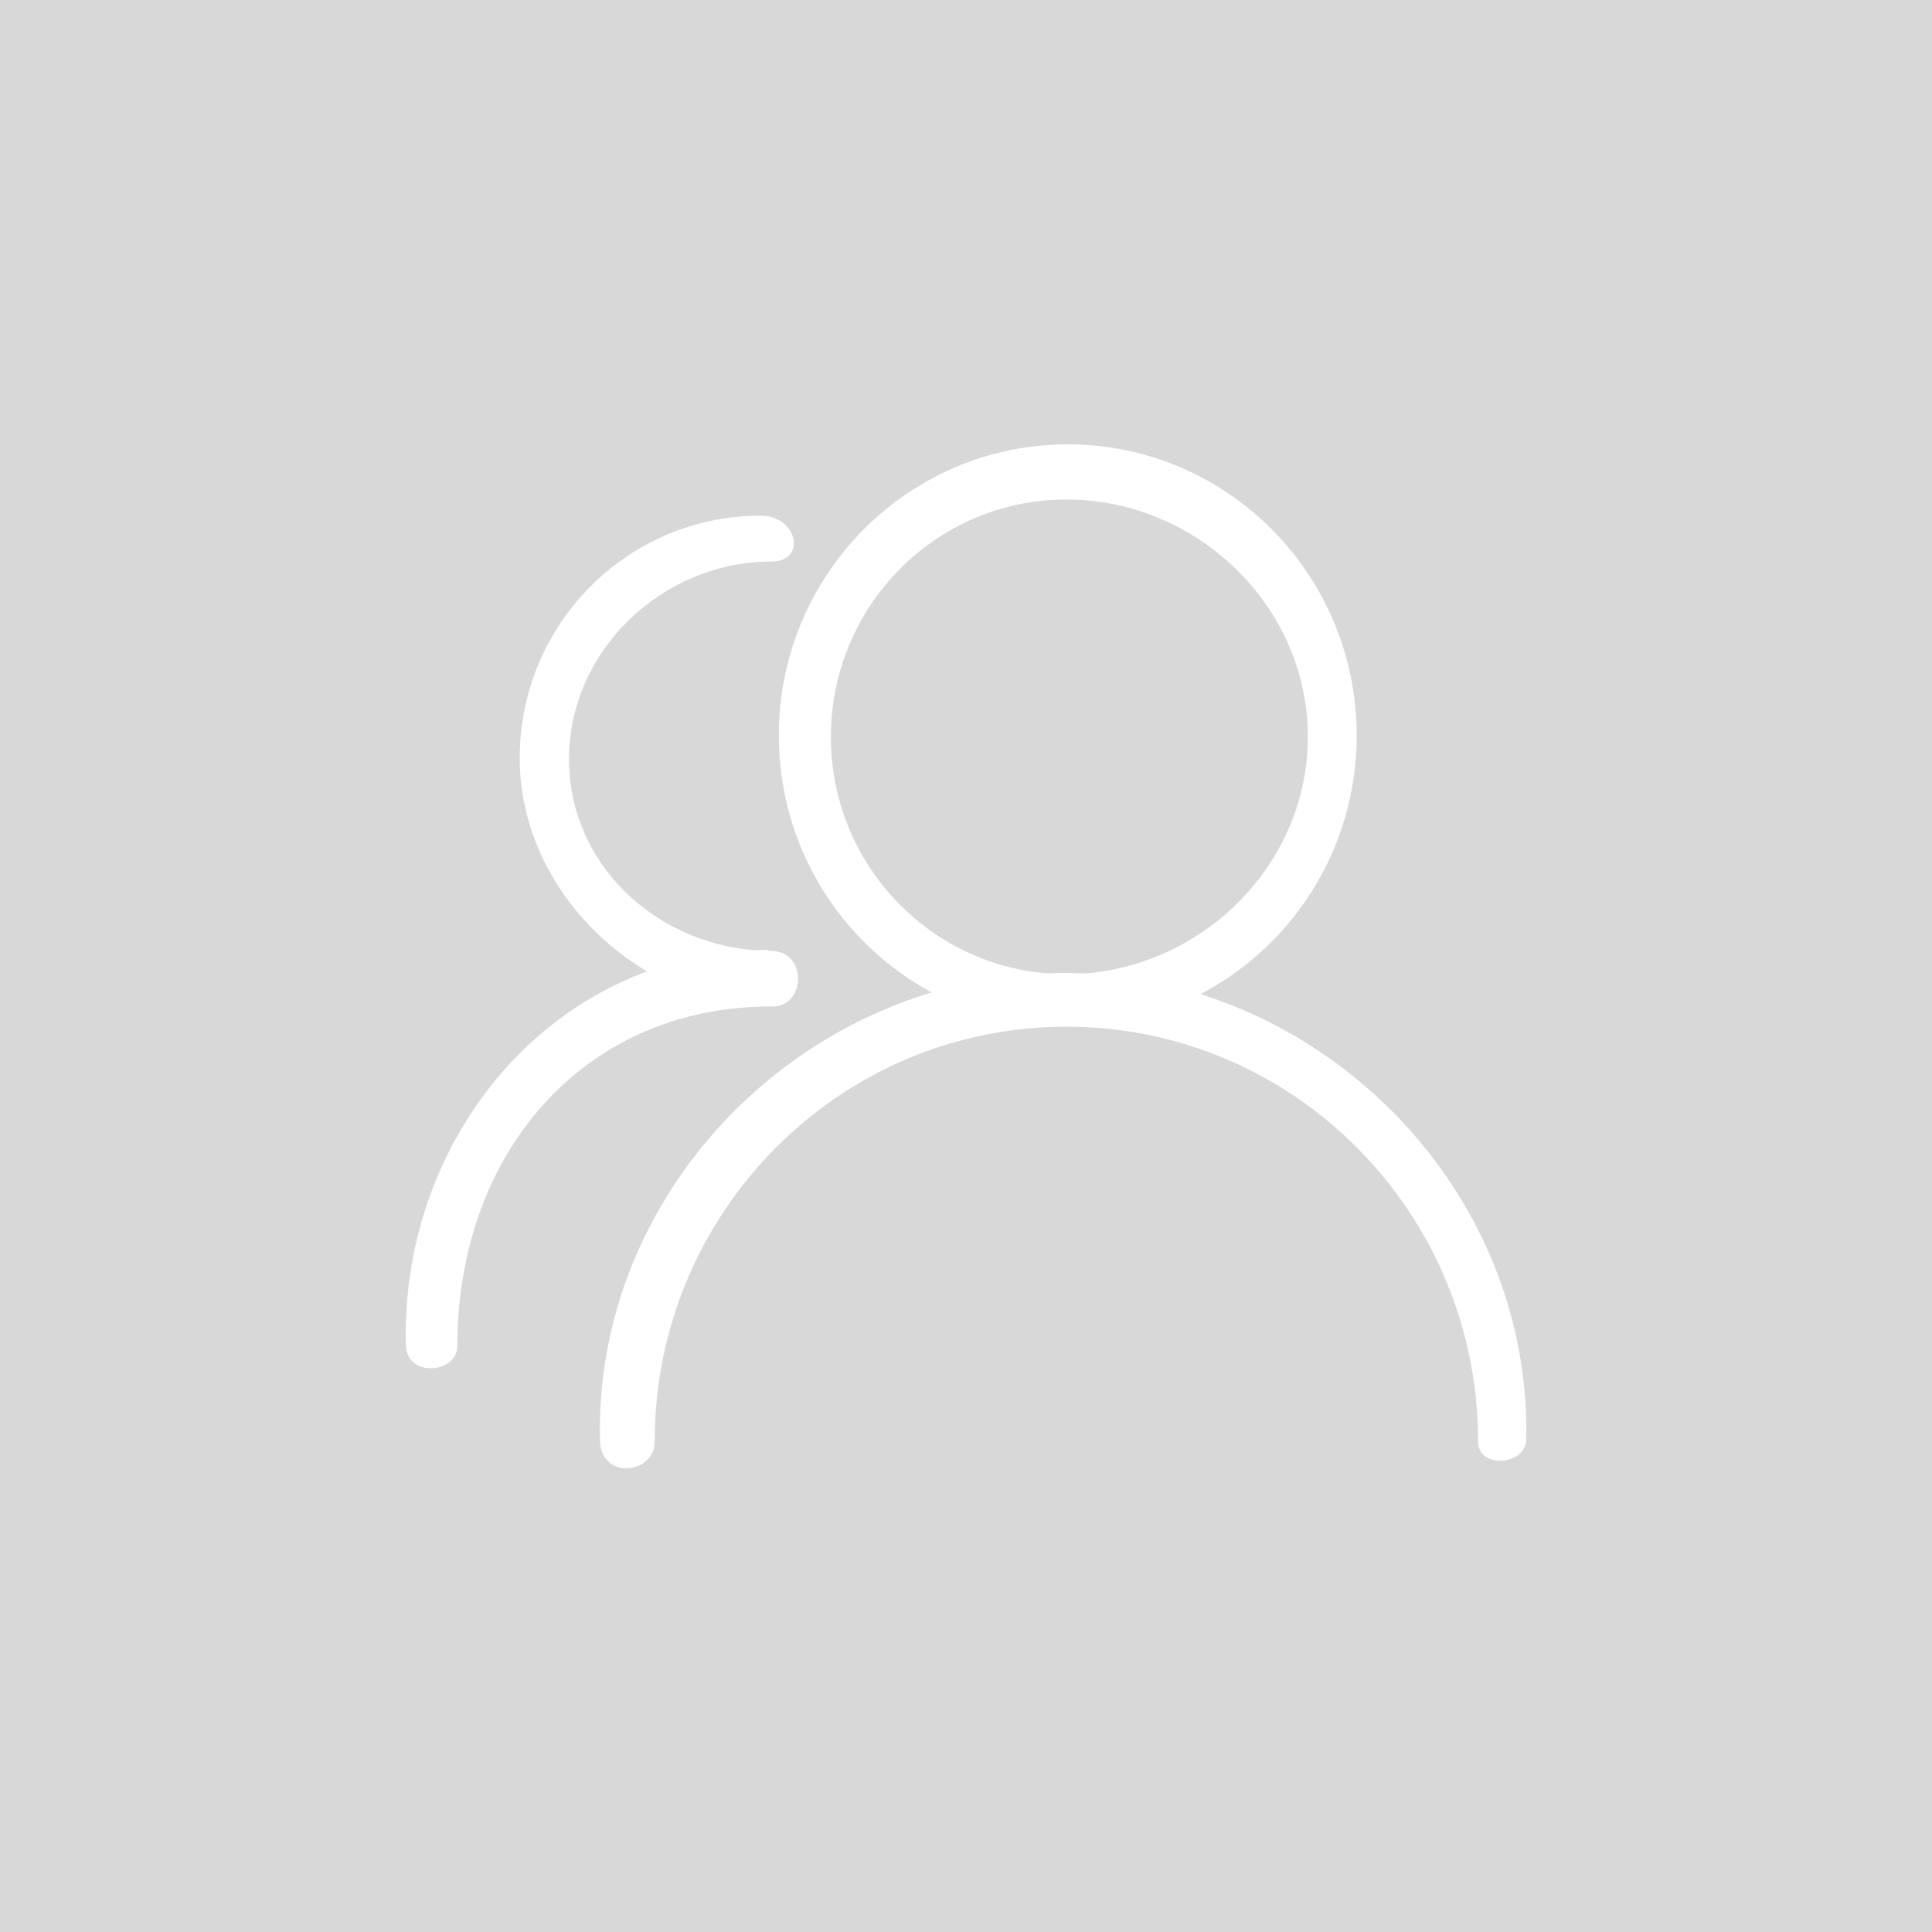 <?xml version="1.0" encoding="UTF-8"?>
<svg width="100px" height="100px" viewBox="0 0 100 100" version="1.1" xmlns="http://www.w3.org/2000/svg" xmlns:xlink="http://www.w3.org/1999/xlink">
    <title>编组</title>
    <g id="图标" stroke="none" stroke-width="1" fill="none" fill-rule="evenodd">
        <g id="画板" transform="translate(-188, -111)">
            <g id="编组" transform="translate(188, 111)">
                <rect id="矩形" fill="#D8D8D8" x="0" y="0" width="100" height="100"></rect>
                <g id="用户群体-业务查询" transform="translate(21, 23)" fill="#FFFFFF" fill-rule="nonzero">
                    <path d="M41.136,28.456 C45.938,25.948 49.222,20.897 49.222,15.071 C49.222,6.747 42.526,0 34.267,0 C26.007,0 19.312,6.747 19.312,15.071 C19.312,20.828 22.516,25.829 27.225,28.367 C17.223,31.381 9.807,40.801 10.055,51.512 C10.055,53.623 12.887,53.332 12.887,51.616 C12.887,39.756 22.428,30.142 34.198,30.142 C45.967,30.142 55.508,39.757 55.508,51.616 C55.508,53.055 57.994,52.838 57.994,51.512 C58.229,40.903 50.978,31.568 41.136,28.456 L41.136,28.456 Z M34.025,27.357 C33.736,27.357 33.45,27.369 33.163,27.379 C26.914,26.849 22.006,21.574 22.006,15.14 C22.006,8.354 27.464,2.854 34.198,2.854 C40.932,2.854 46.694,8.355 46.694,15.14 C46.694,21.604 41.464,26.899 35.147,27.386 C34.773,27.367 34.399,27.358 34.025,27.357 L34.025,27.357 Z M18.925,29.093 C18.944,29.093 18.963,29.095 18.982,29.095 C20.738,29.095 20.776,26.22 18.925,26.22 C18.877,26.22 18.831,26.217 18.783,26.217 L18.78,26.163 C18.534,26.163 18.29,26.173 18.047,26.182 C12.812,25.765 8.451,21.65 8.451,16.296 C8.451,10.646 13.309,6.066 18.925,6.066 C20.779,6.066 20.291,3.689 18.373,3.689 C11.484,3.689 5.9,9.308 5.9,16.238 C5.9,20.844 8.636,25.003 12.493,27.278 C4.845,30.099 -0.195,37.933 0.006,46.582 C0.006,48.341 2.672,48.099 2.672,46.67 C2.672,36.794 9.108,29.094 18.925,29.094 L18.925,29.093 L18.925,29.093 Z" id="形状"></path>
                </g>
            </g>
        </g>
    </g>
</svg>